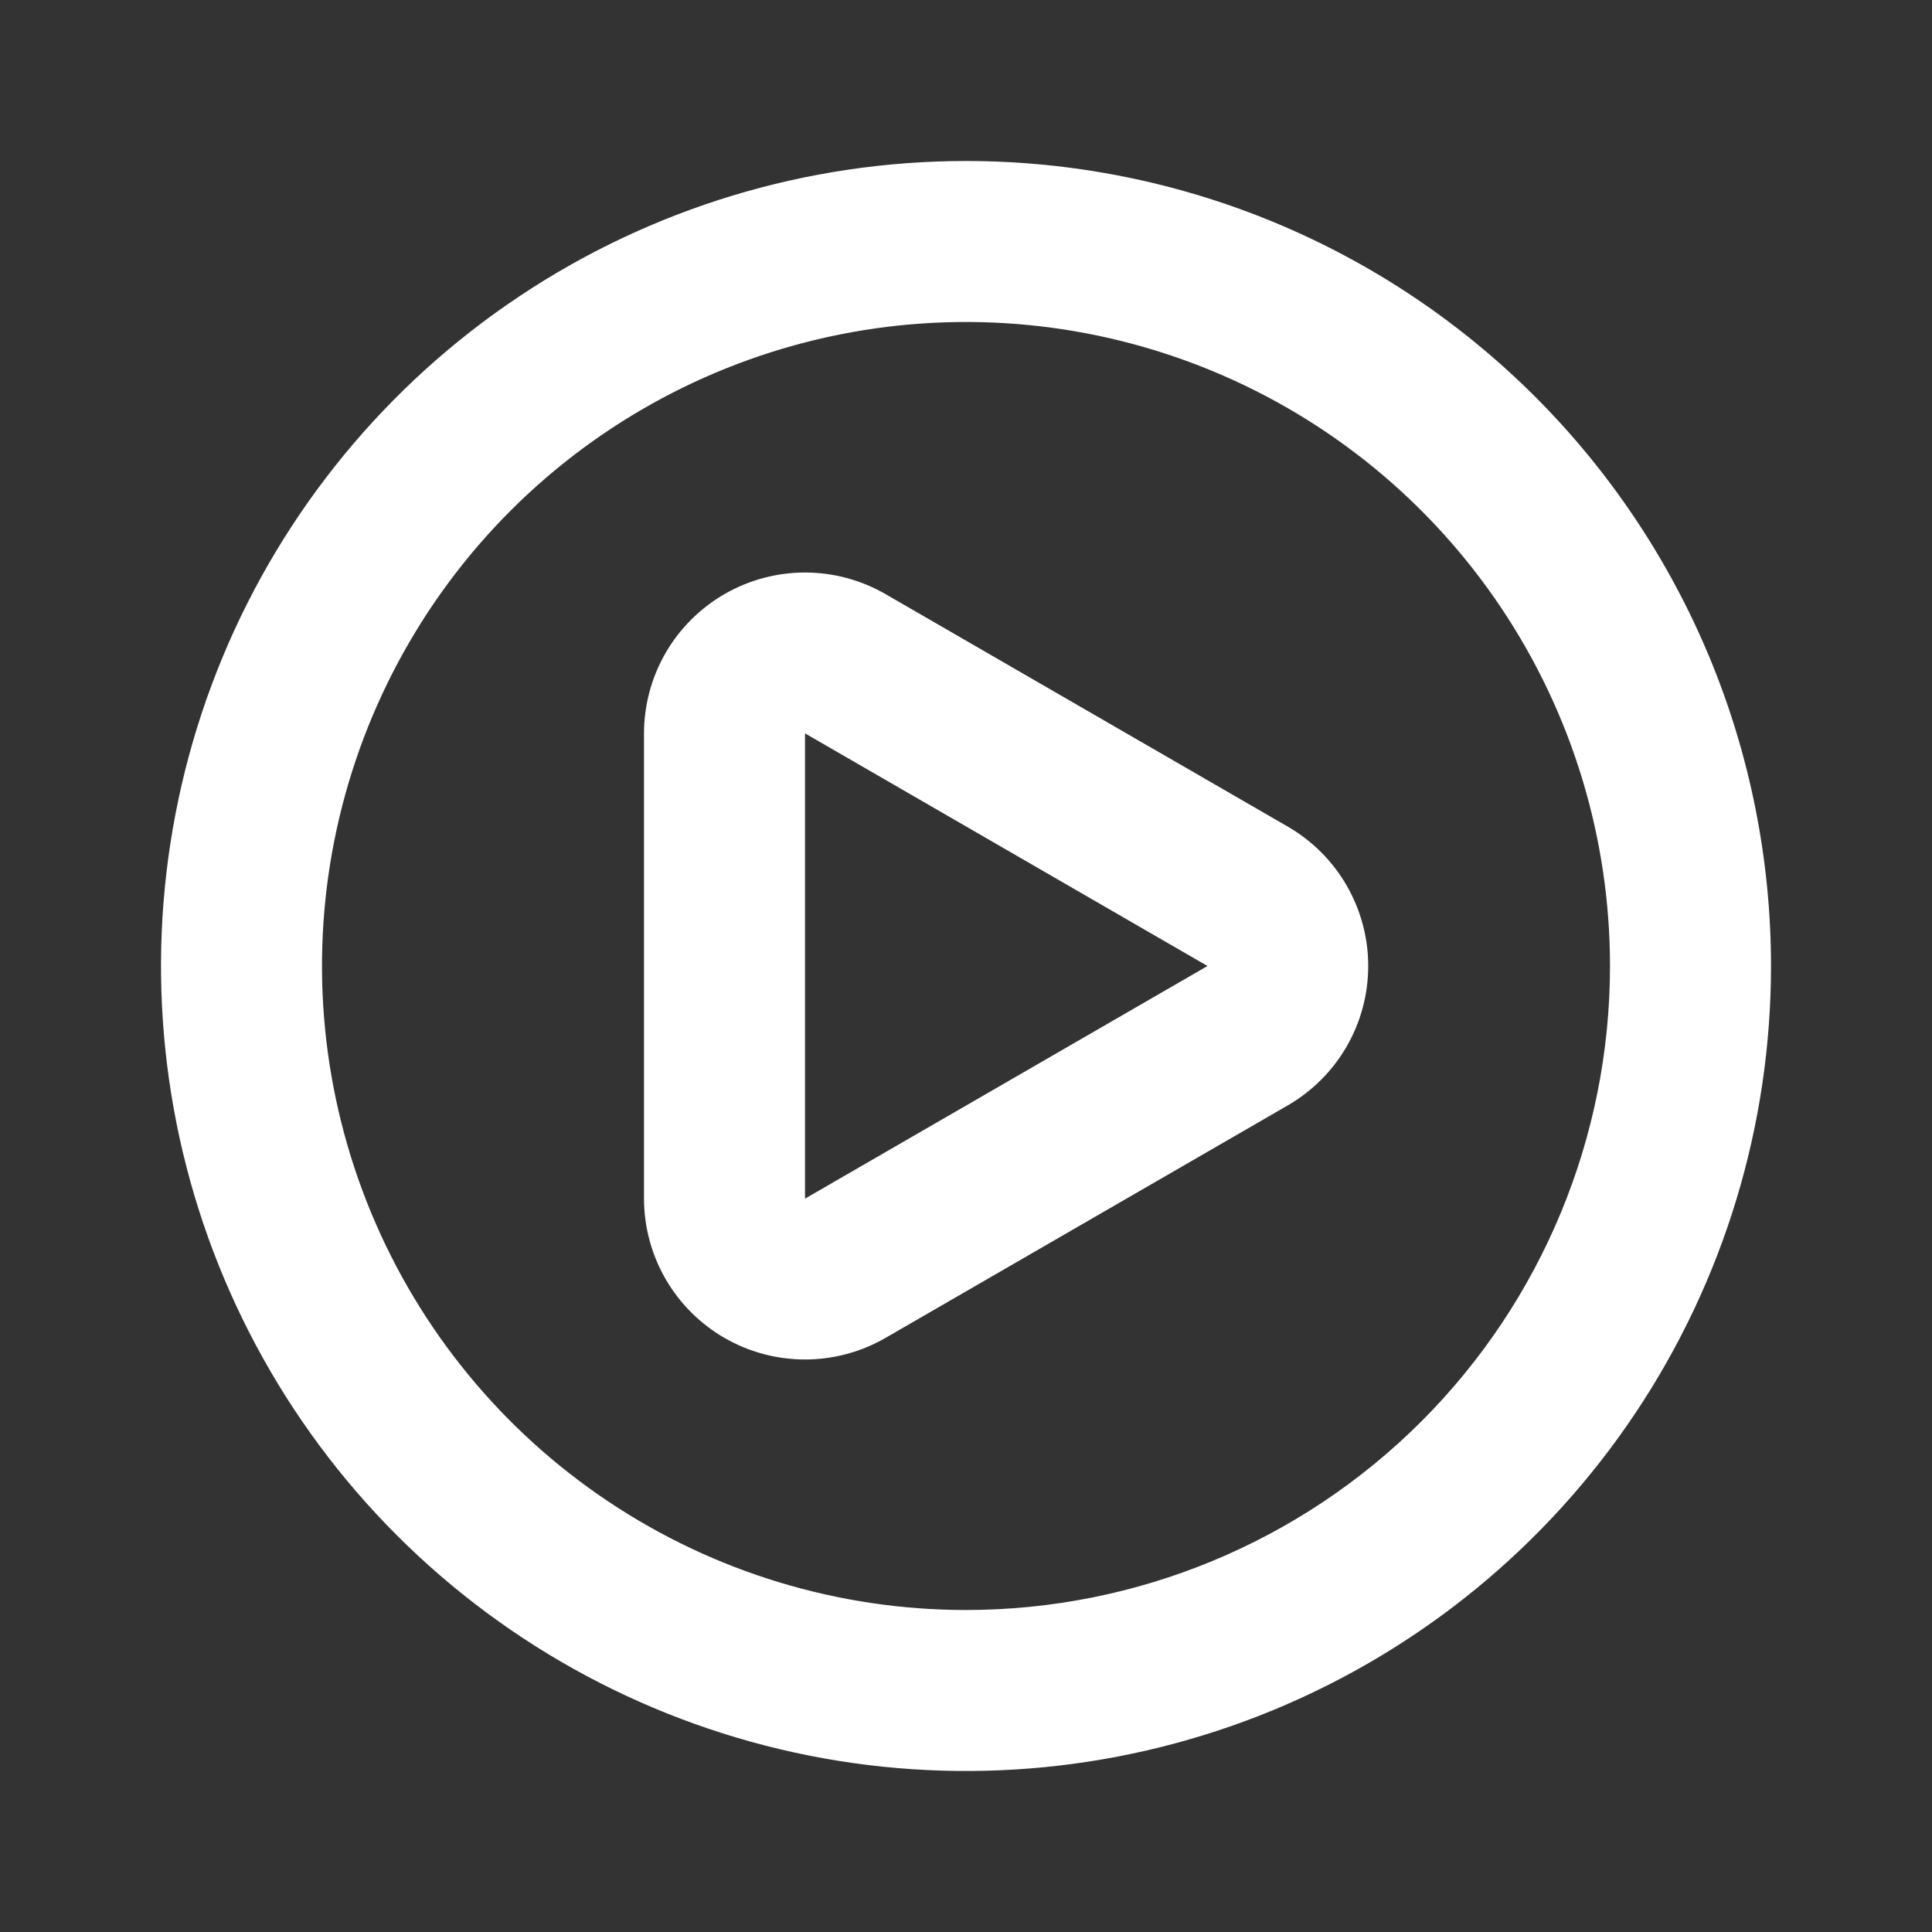 <svg width="48" height="48" viewBox="0 0 48 48" fill="none" xmlns="http://www.w3.org/2000/svg">
<rect x="0" y="0" width="48" height="48" fill="#333333" stroke="none"/>
<path d="M32 20.54L22 14.76C21.392 14.409 20.703 14.224 20.001 14.224C19.299 14.224 18.61 14.408 18.002 14.759C17.394 15.11 16.889 15.614 16.537 16.221C16.186 16.829 16.001 17.518 16 18.22V29.78C16.001 30.482 16.186 31.17 16.537 31.778C16.888 32.385 17.392 32.889 18 33.24C18.608 33.591 19.298 33.776 20 33.776C20.702 33.776 21.392 33.591 22 33.24L32 27.46C32.606 27.108 33.109 26.604 33.459 25.997C33.809 25.389 33.993 24.701 33.993 24C33.993 23.299 33.809 22.611 33.459 22.003C33.109 21.396 32.606 20.892 32 20.54V20.54ZM30 24L20 29.78V18.22L30 24ZM24 4C20.044 4 16.178 5.173 12.889 7.371C9.6 9.568 7.036 12.692 5.522 16.346C4.009 20.001 3.613 24.022 4.384 27.902C5.156 31.781 7.061 35.345 9.858 38.142C12.655 40.939 16.219 42.844 20.098 43.616C23.978 44.387 27.999 43.991 31.654 42.478C35.308 40.964 38.432 38.4 40.629 35.111C42.827 31.822 44 27.956 44 24C44 21.374 43.483 18.773 42.478 16.346C41.472 13.92 39.999 11.715 38.142 9.858C36.285 8.001 34.08 6.527 31.654 5.522C29.227 4.517 26.626 4 24 4V4ZM24 40C20.835 40 17.742 39.062 15.111 37.303C12.48 35.545 10.429 33.047 9.218 30.123C8.007 27.199 7.69 23.982 8.307 20.879C8.925 17.775 10.449 14.924 12.686 12.686C14.924 10.449 17.775 8.925 20.879 8.307C23.982 7.69 27.199 8.007 30.123 9.218C33.047 10.429 35.545 12.48 37.303 15.111C39.062 17.742 40 20.835 40 24C40 28.244 38.314 32.313 35.314 35.314C32.313 38.314 28.244 40 24 40V40Z" fill="white"/>
</svg>
